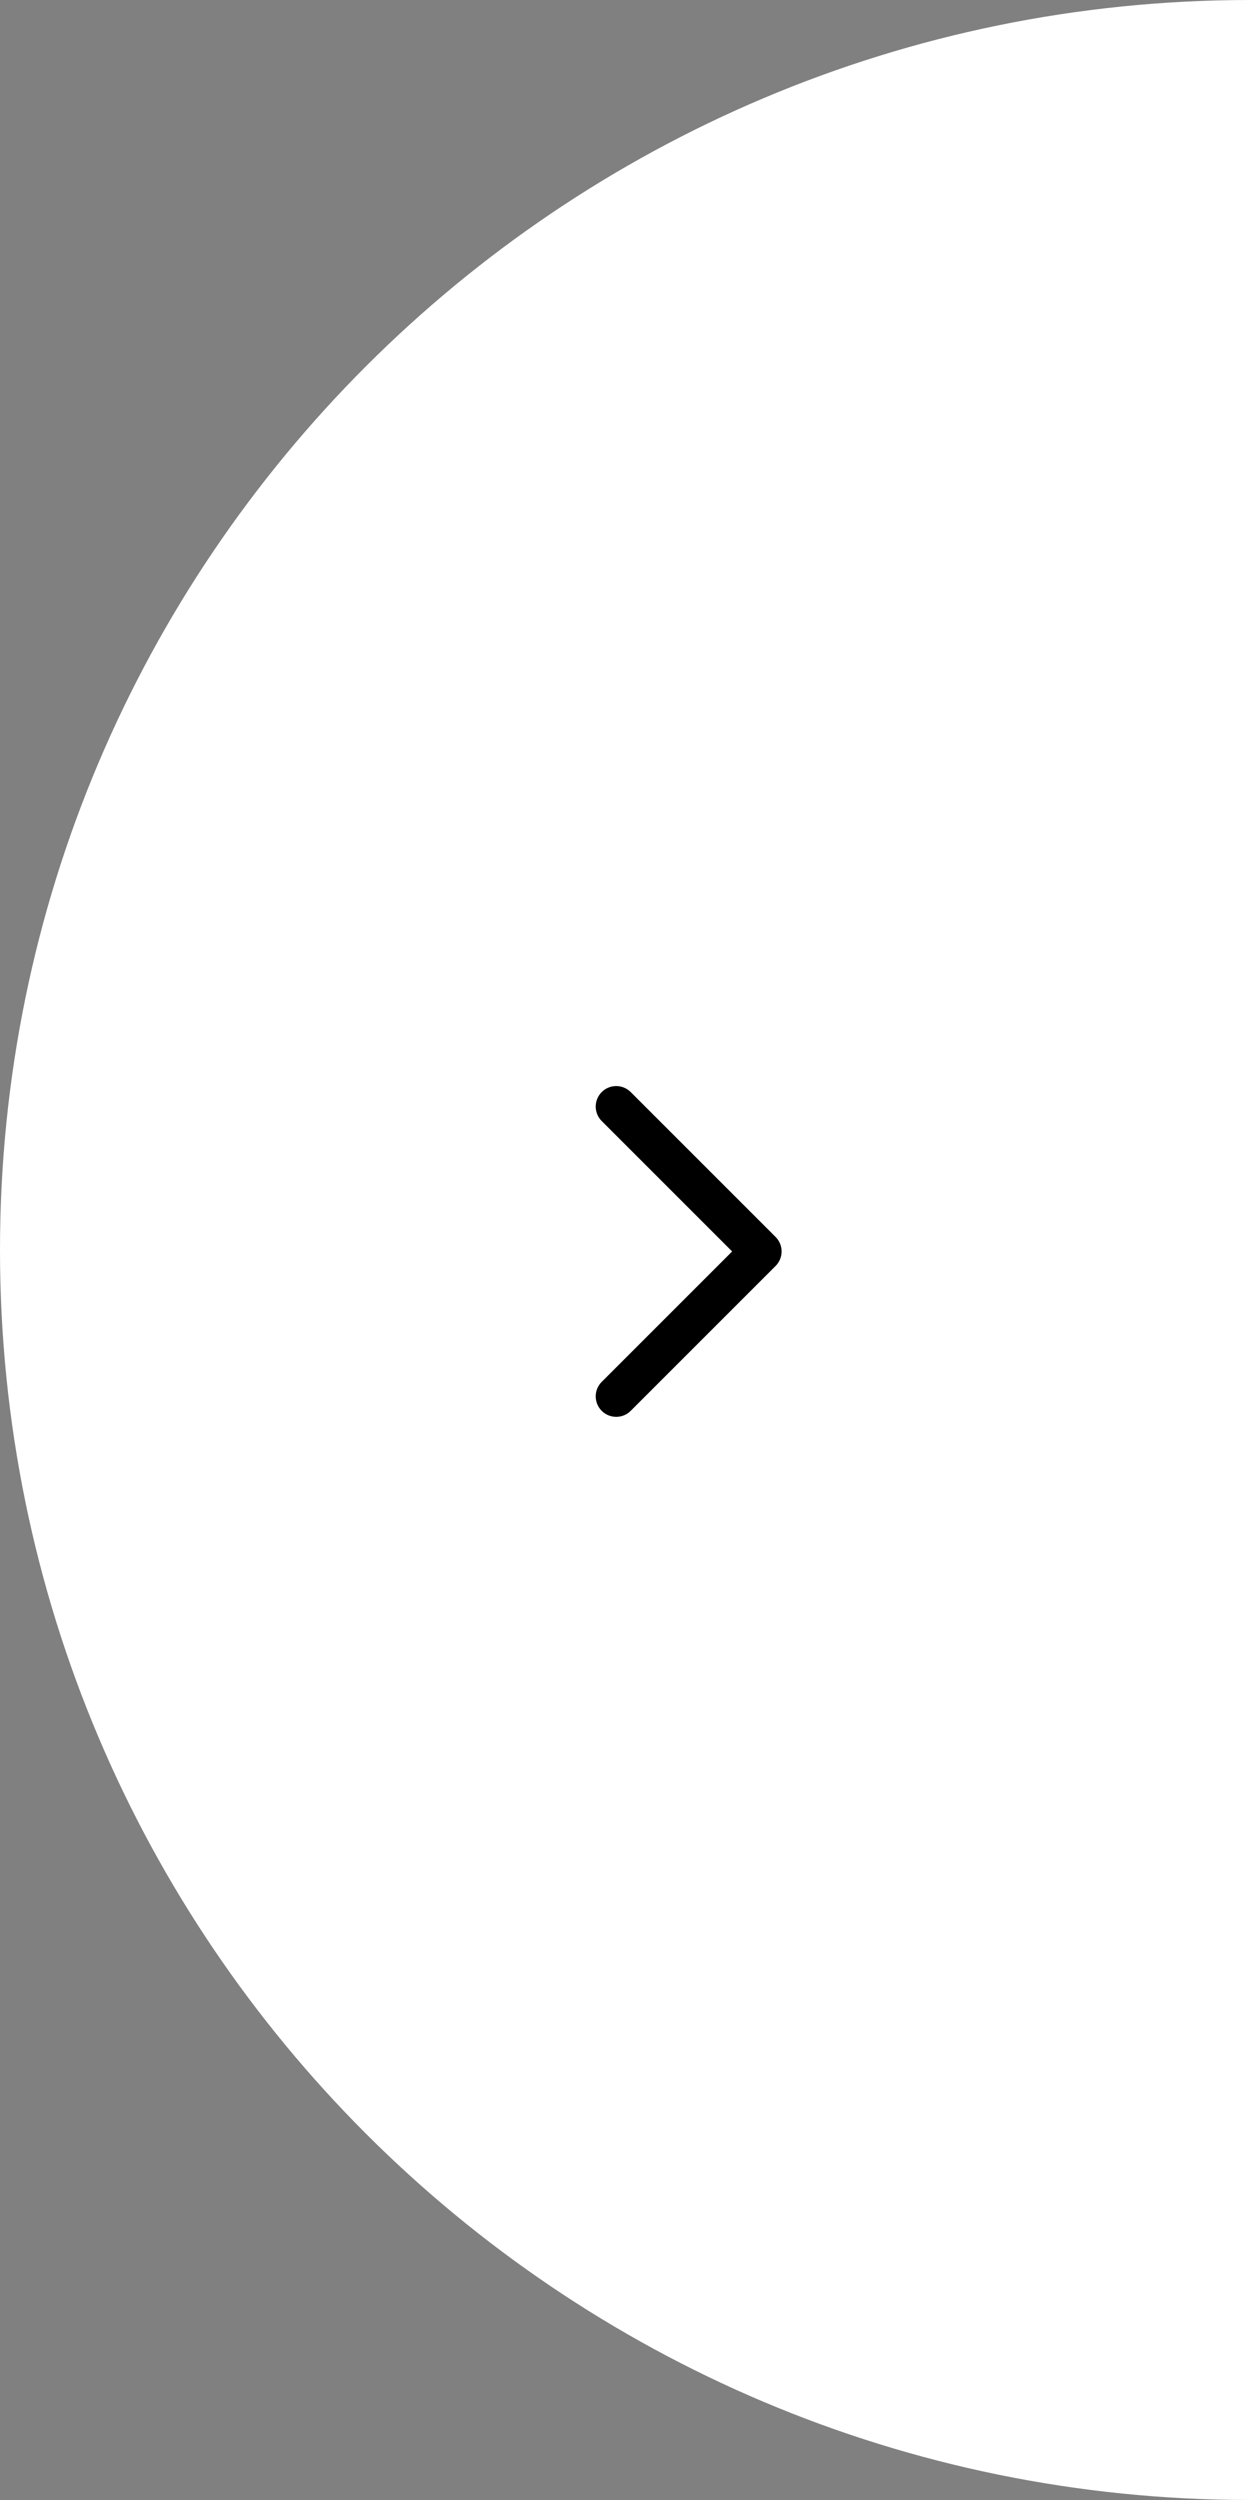 <svg width="61" height="122" viewBox="0 0 61 122" fill="none" xmlns="http://www.w3.org/2000/svg">
<rect x="0" y="0" width="61" height="122" fill="#808080" stroke="none"/>
<path d="M61 61C61 94.689 61 107 61 122C27.311 122 0 94.689 0 61C0 27.311 27.311 0 61 0C61 36 61 27.311 61 61Z" fill="white"/>
<path d="M30.071 54L37.142 61.071L30.071 68.142" stroke="black" stroke-width="2" stroke-linecap="round" stroke-linejoin="round"/>
</svg>
